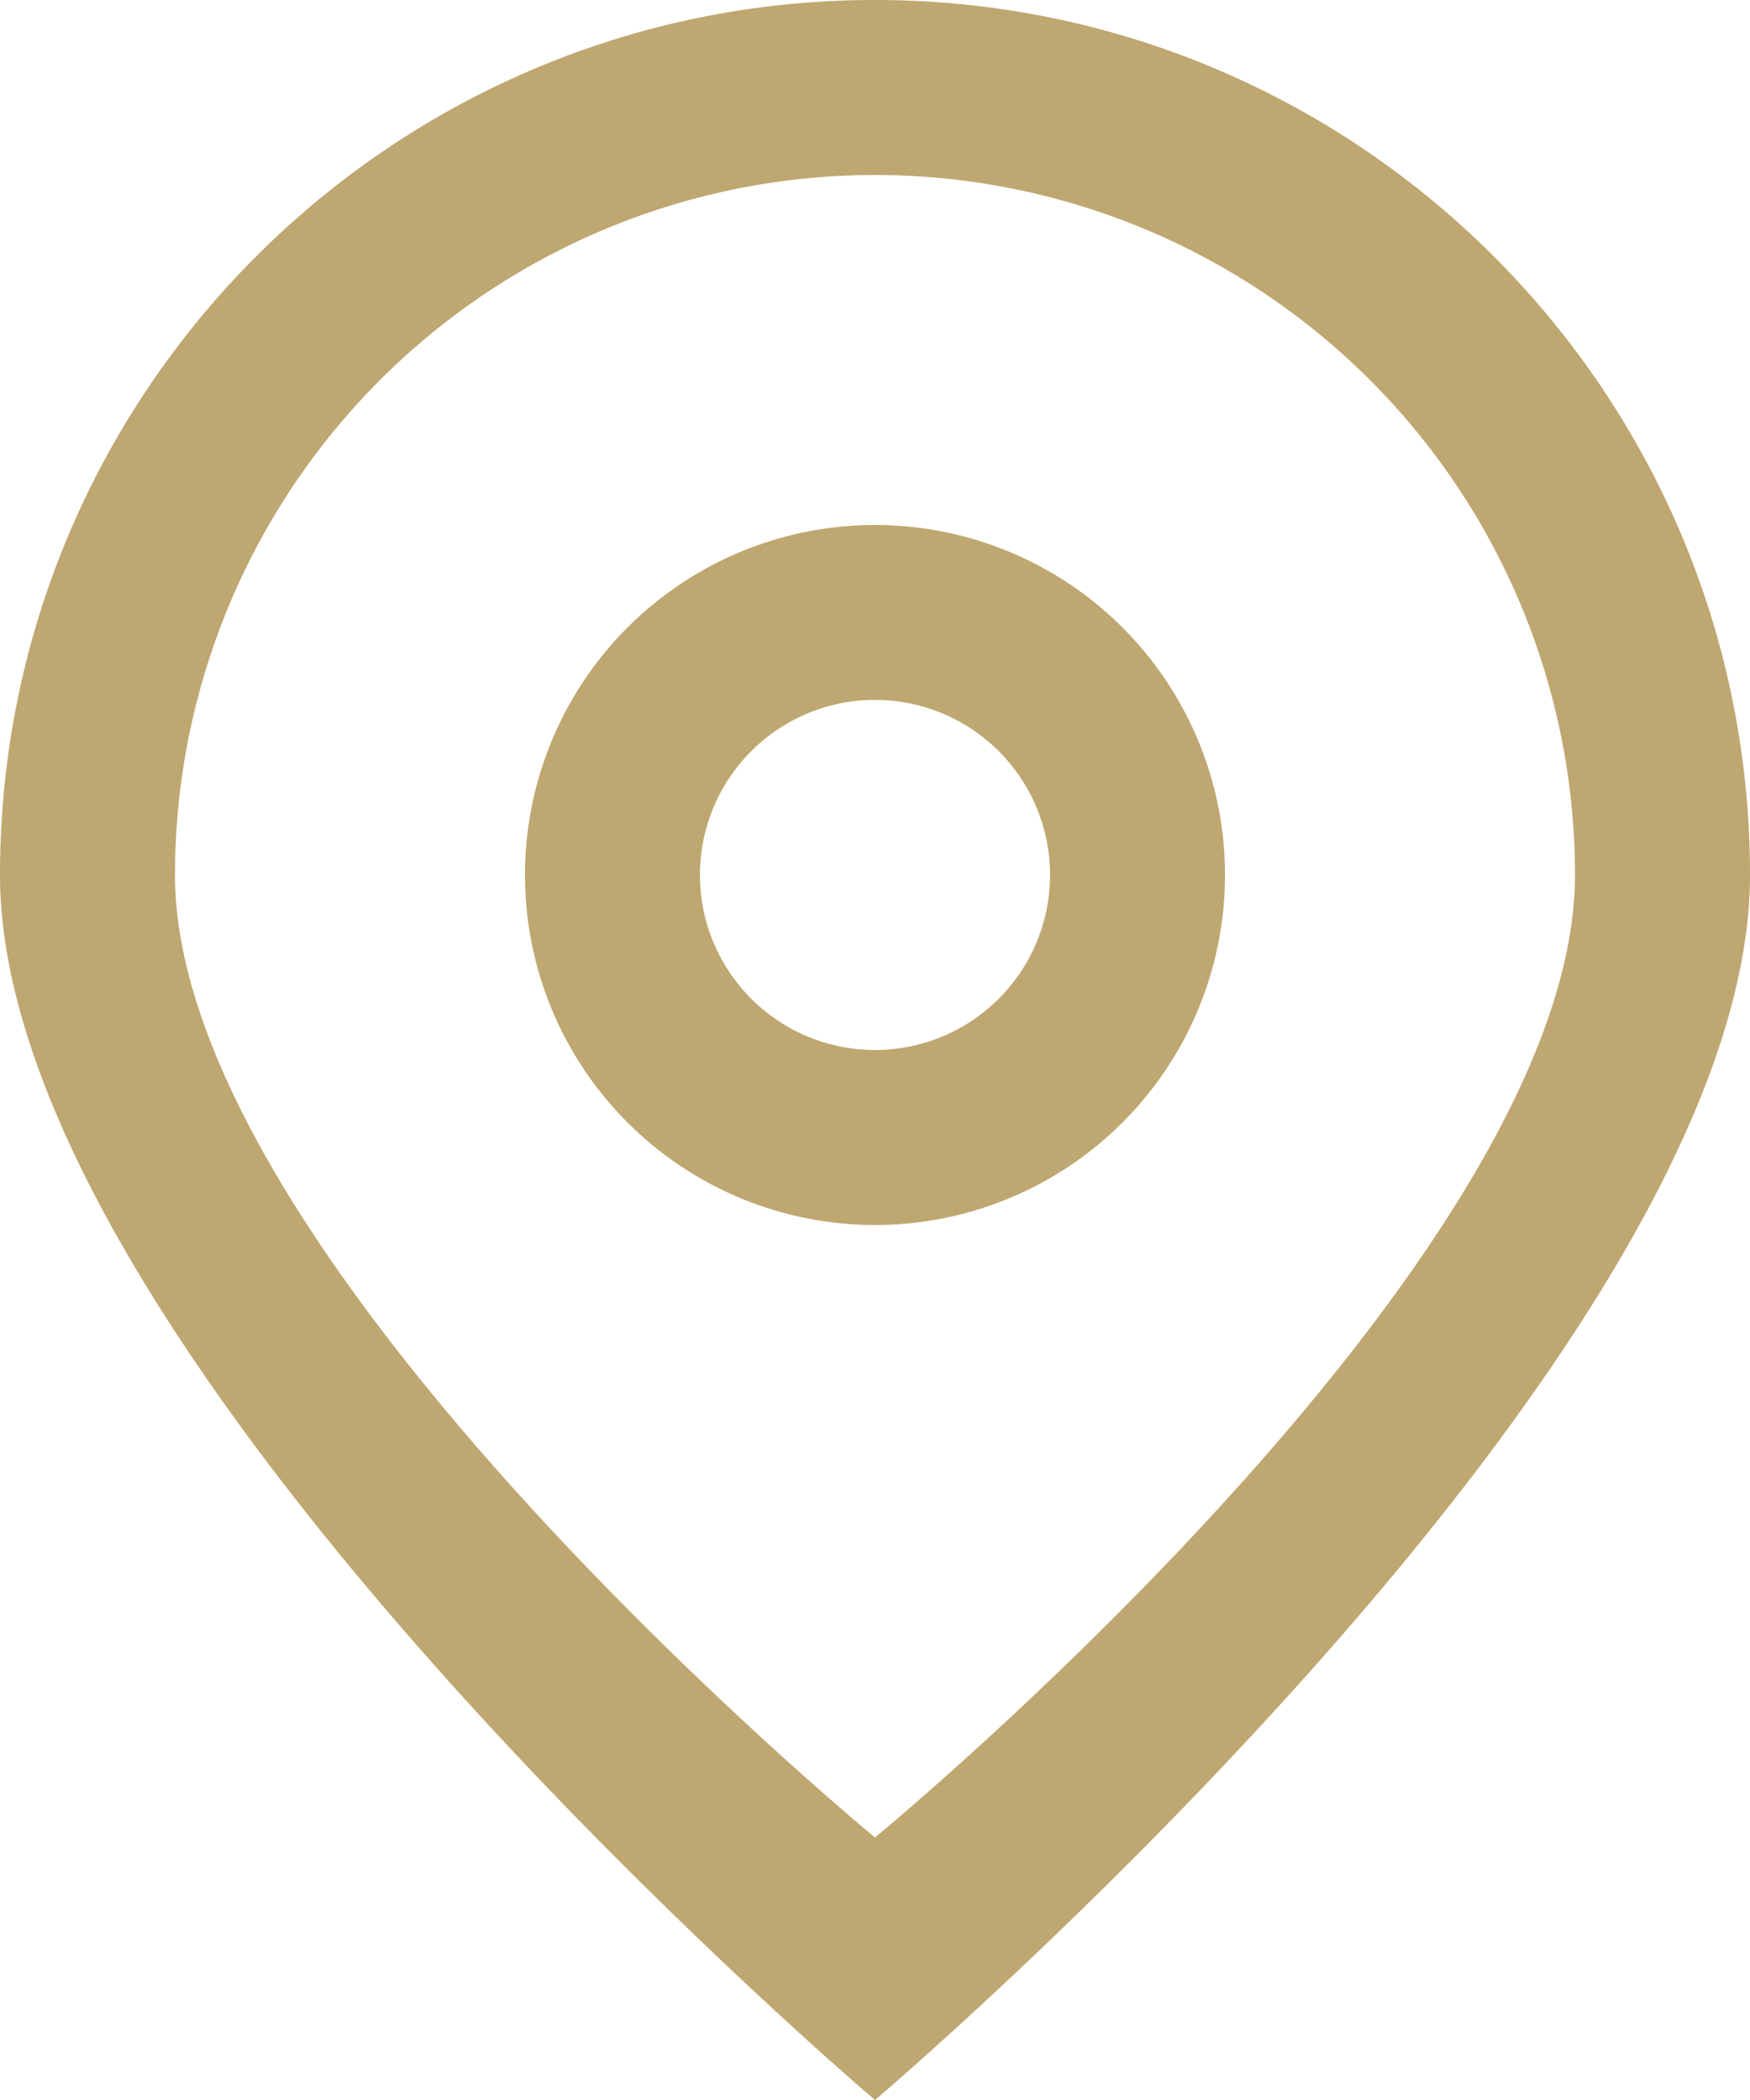 <svg xmlns="http://www.w3.org/2000/svg" width="20" height="24" fill="none"><path fill="#BFA771" fill-rule="evenodd" d="M10 6a4 4 0 1 0 0 8 4 4 0 0 0 0-8Zm0 6a2 2 0 1 1 0-4.001A2 2 0 0 1 10 12Zm0-12C4.477 0 0 4.477 0 10s10 14 10 14 10-8.477 10-14S15.522 0 10 0Zm0 21s-8-6.582-8-11a8 8 0 0 1 16 0c-.001 4.418-8 11-8 11Z" clip-rule="evenodd"/></svg>